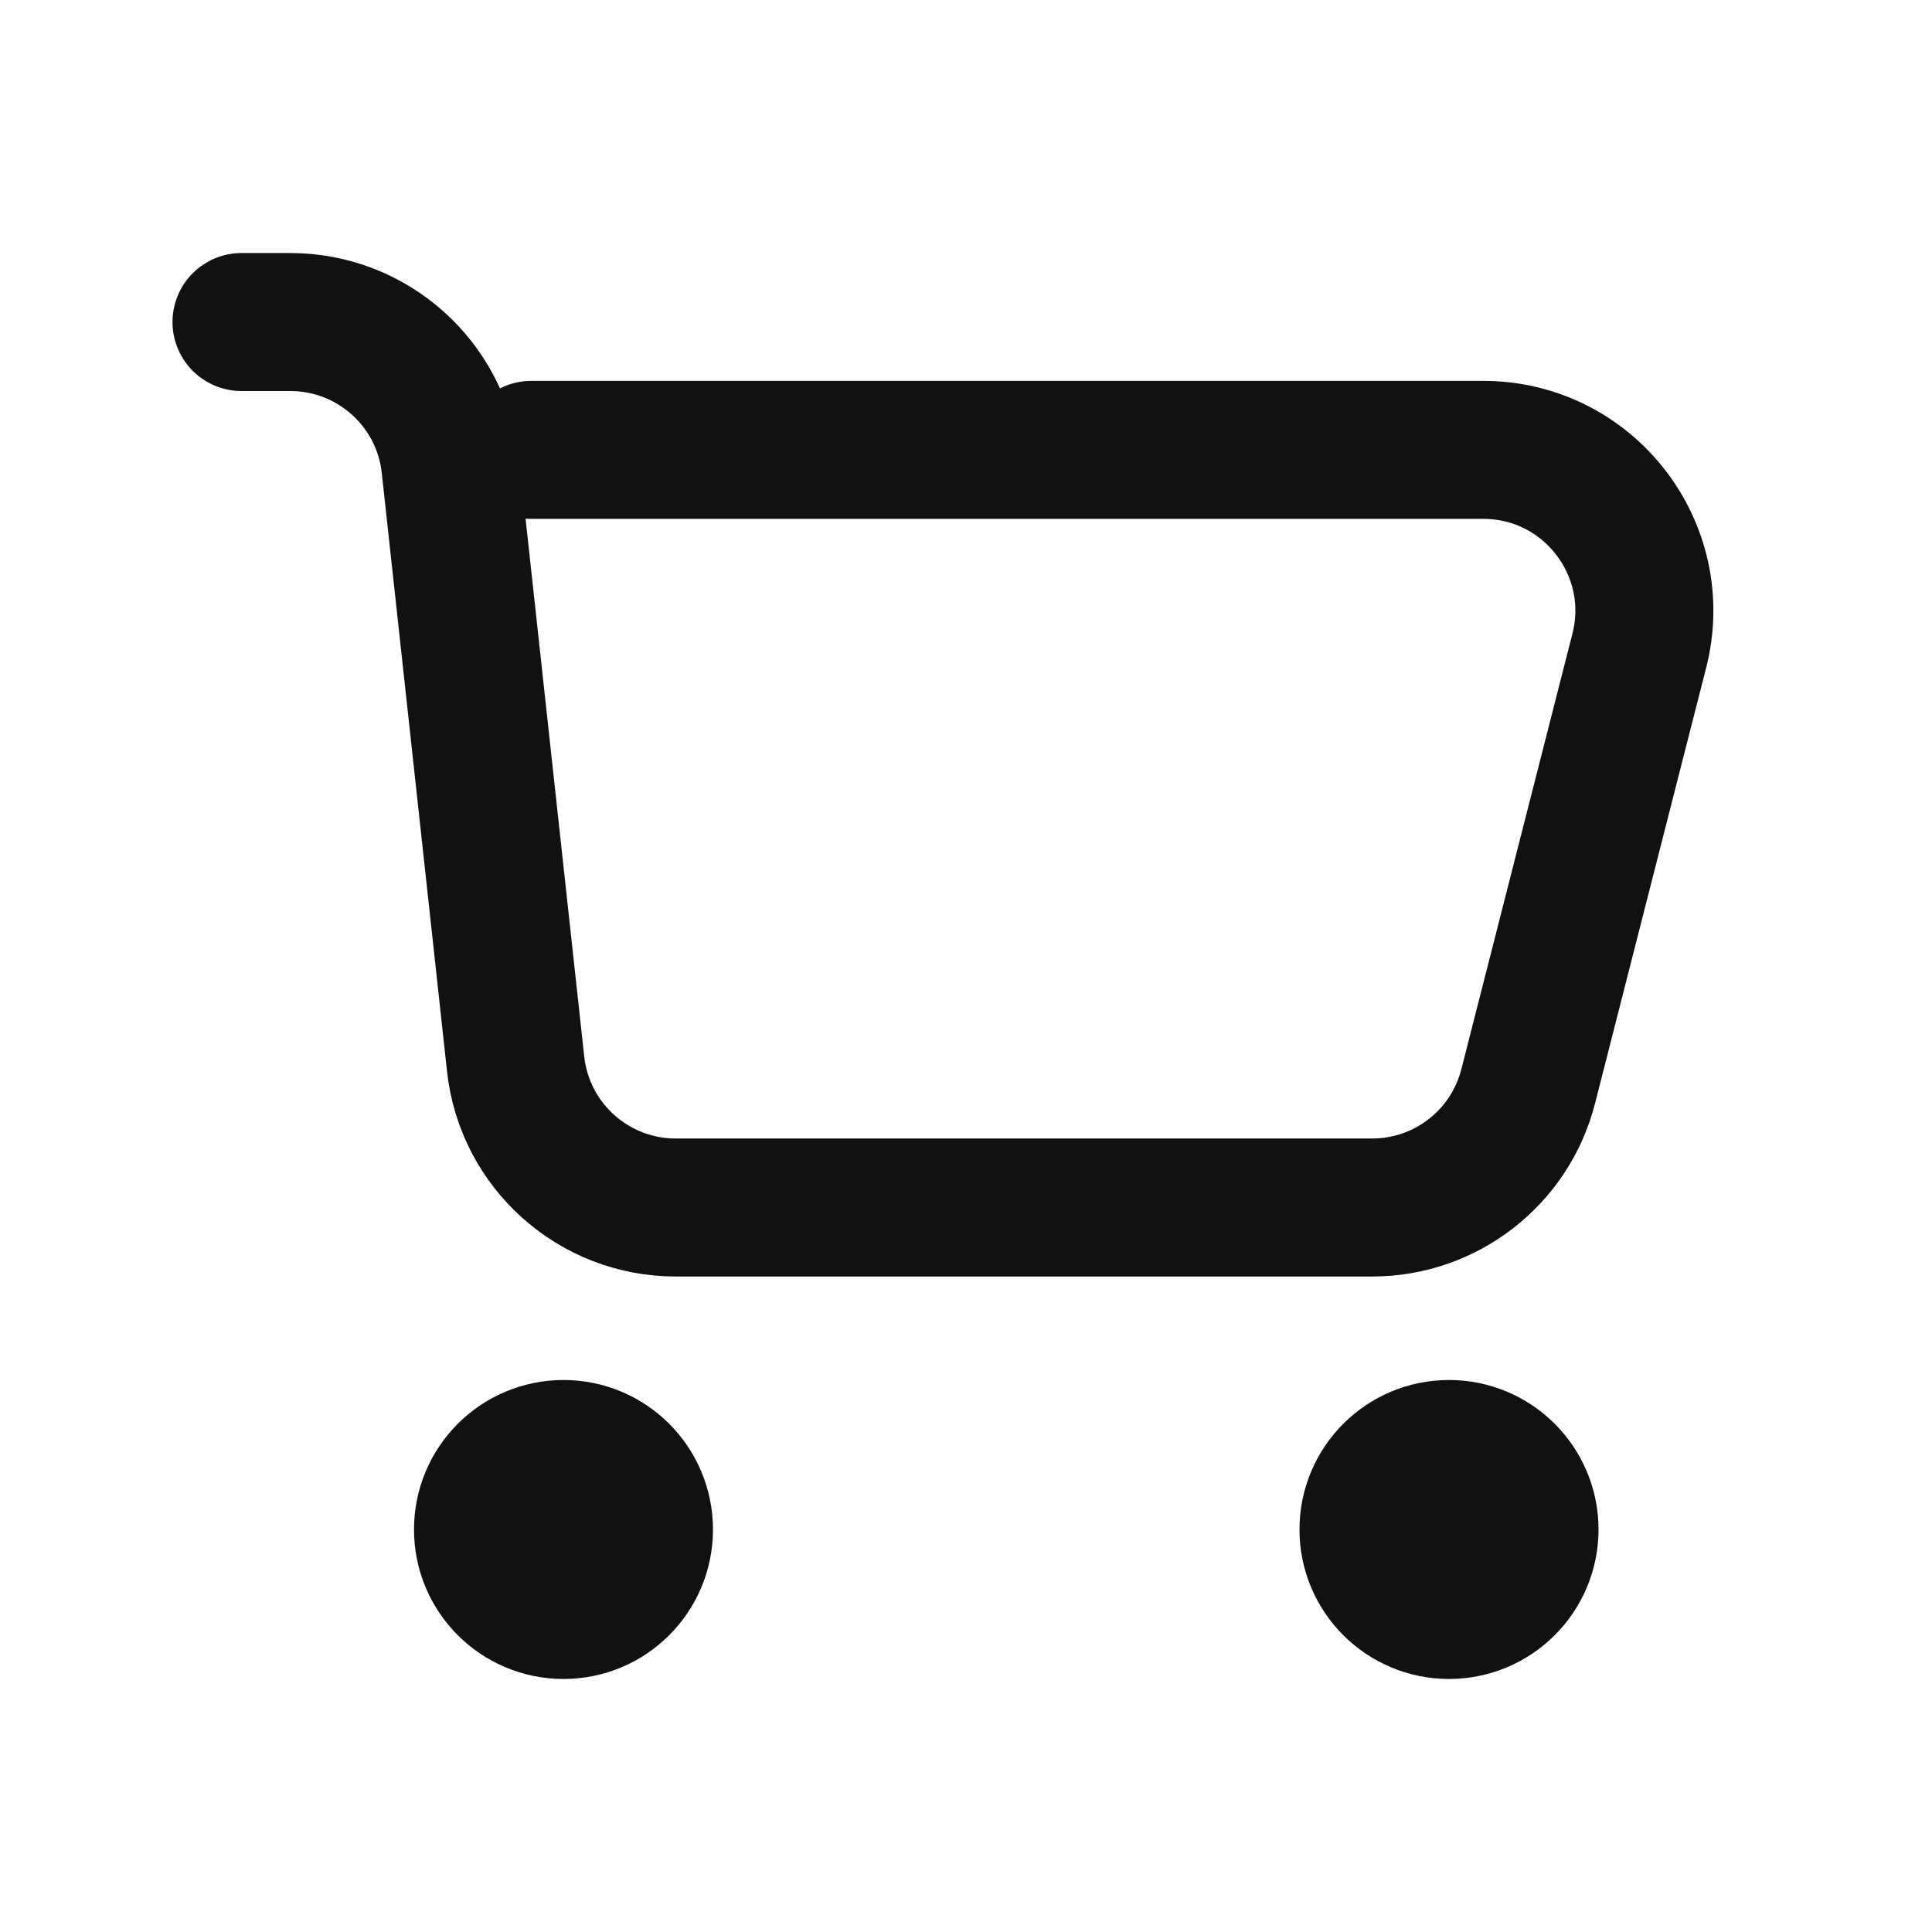 <svg width="28" height="28" viewBox="0 0 28 28" fill="none" xmlns="http://www.w3.org/2000/svg">
<path d="M3.5 4.667H4.207C5.398 4.667 6.398 5.563 6.527 6.747L7.473 15.42C7.602 16.603 8.602 17.5 9.793 17.5H19.887C20.954 17.5 21.884 16.777 22.148 15.743L23.758 9.43C24.134 7.955 23.02 6.52 21.497 6.52H7.7M7.729 21.729H8.604M7.729 22.604H8.604M20.562 21.729H21.437M20.562 22.604H21.437M9.333 22.167C9.333 22.811 8.811 23.333 8.167 23.333C7.522 23.333 7 22.811 7 22.167C7 21.522 7.522 21 8.167 21C8.811 21 9.333 21.522 9.333 22.167ZM22.167 22.167C22.167 22.811 21.644 23.333 21 23.333C20.356 23.333 19.833 22.811 19.833 22.167C19.833 21.522 20.356 21 21 21C21.644 21 22.167 21.522 22.167 22.167Z" stroke="#111111" stroke-width="2" stroke-linecap="round"/>
</svg>

